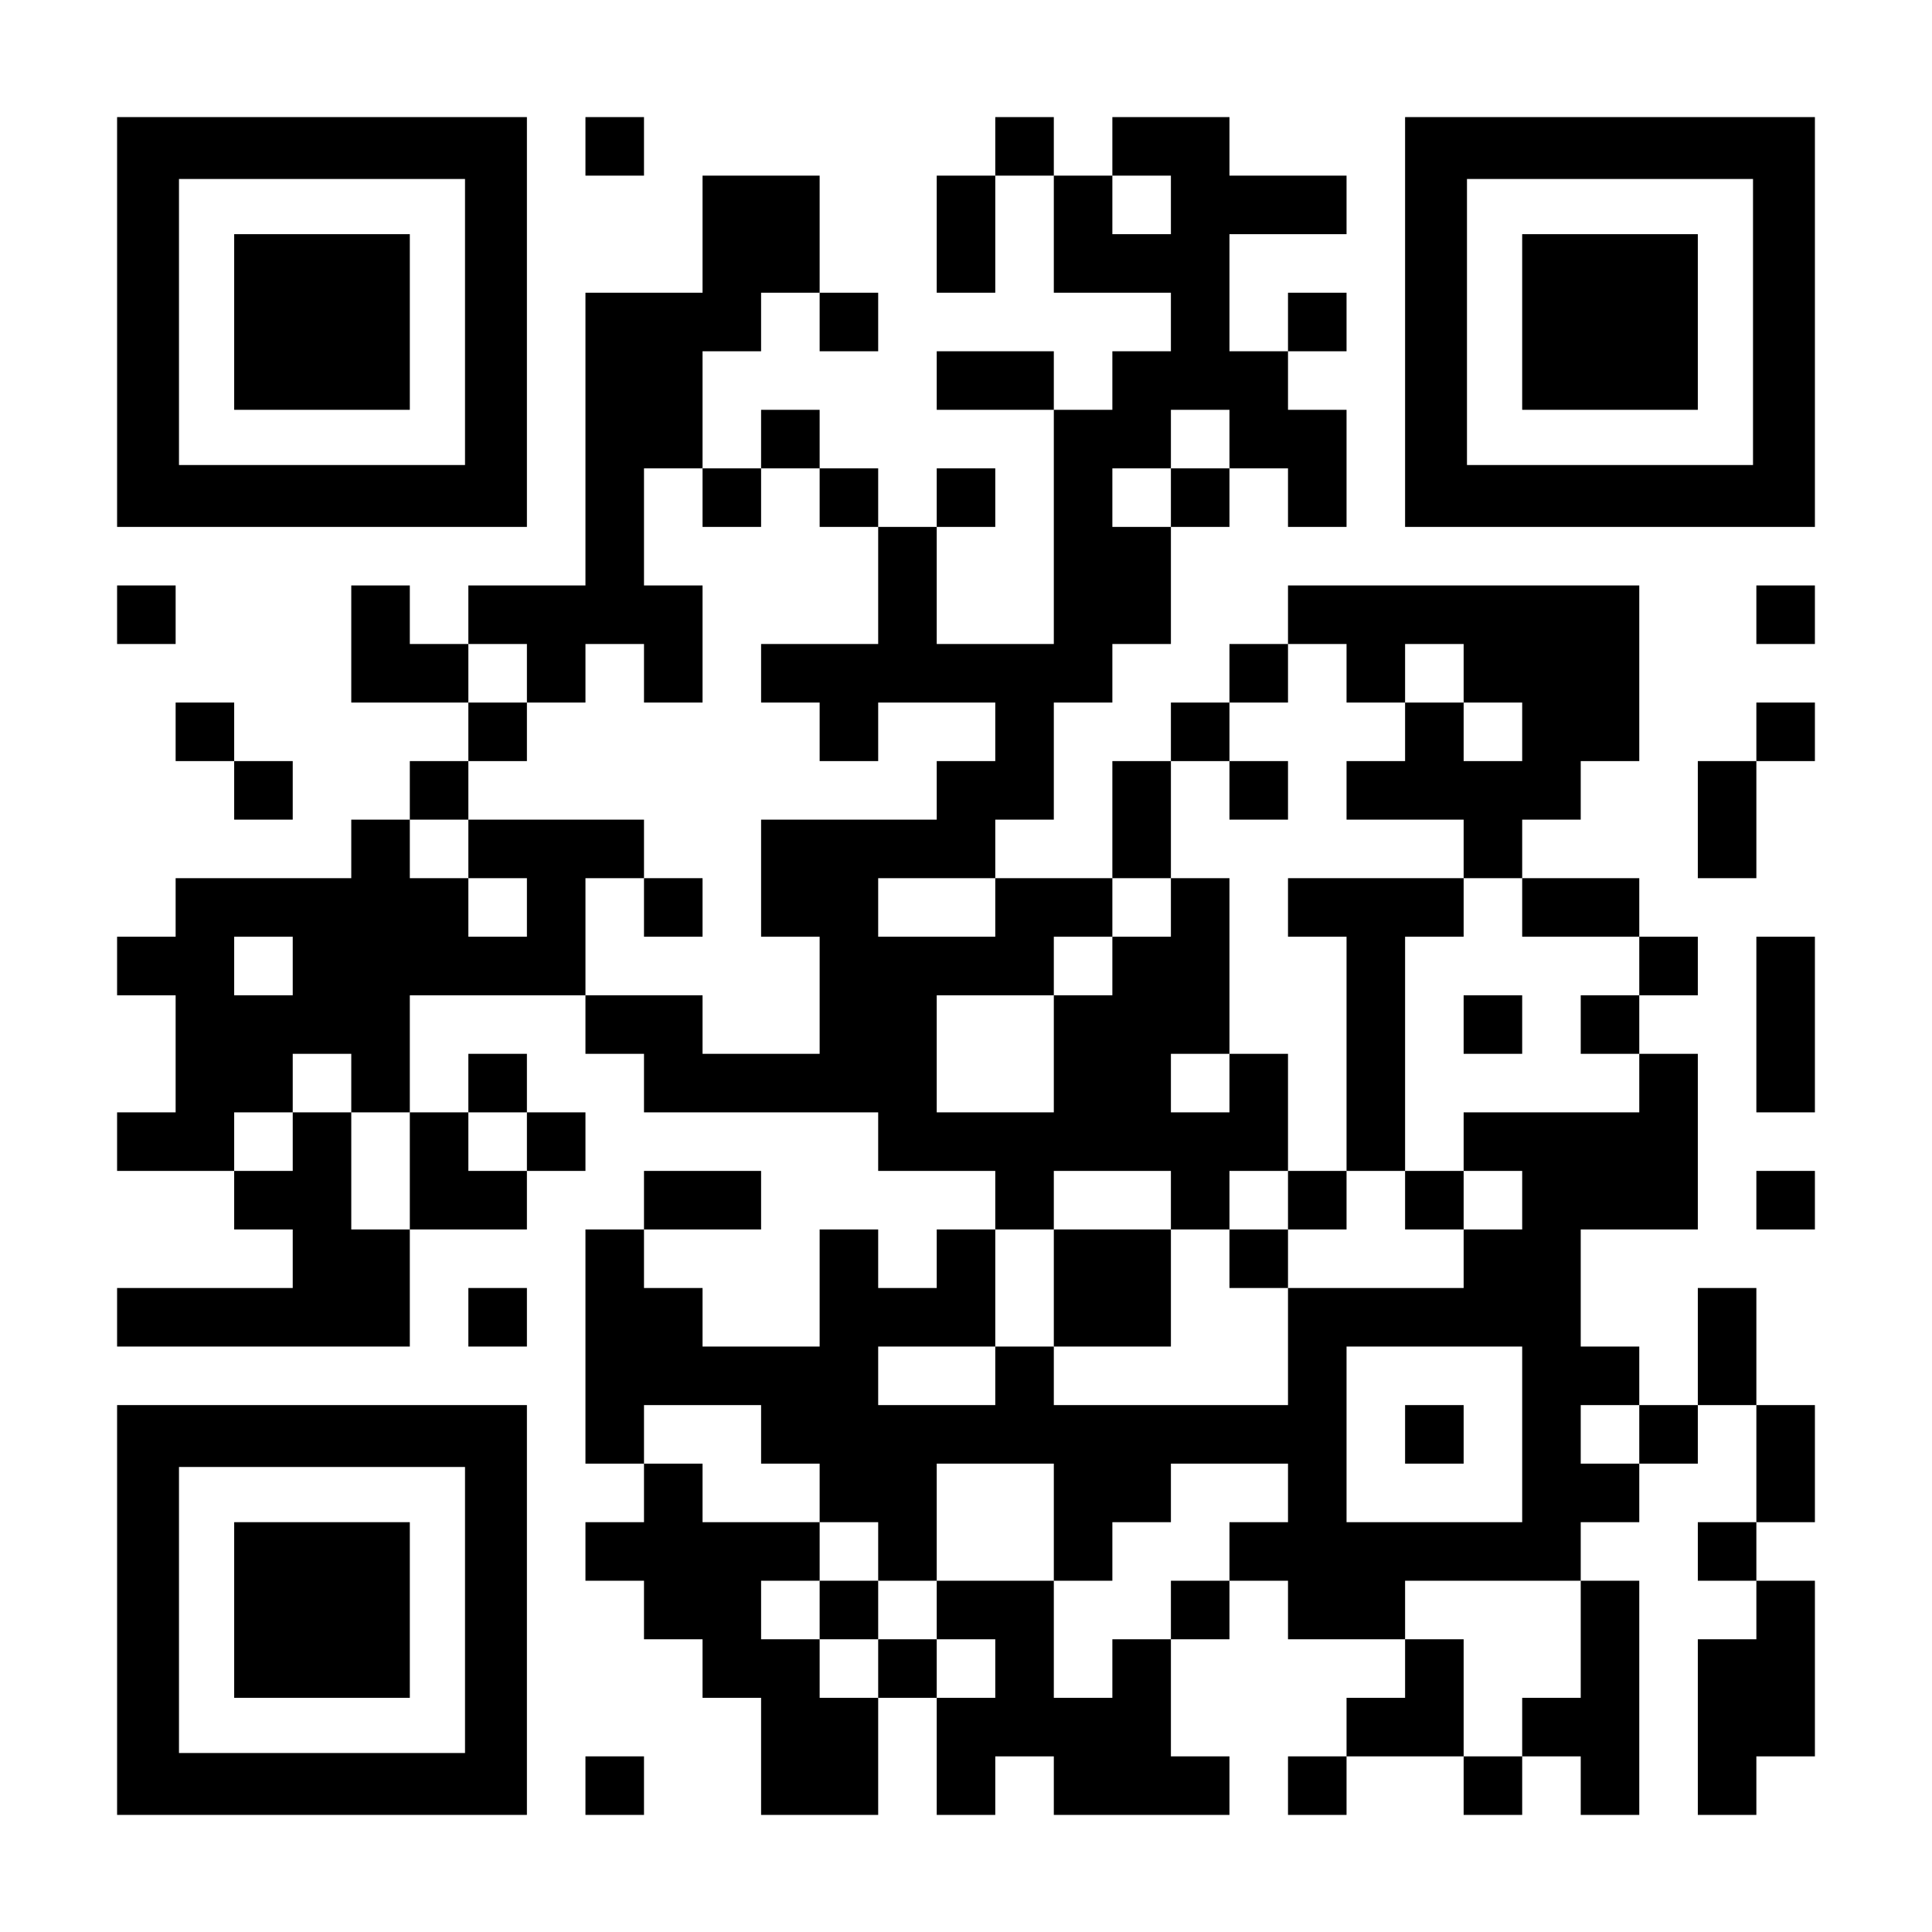 <?xml version="1.0" encoding="UTF-8" standalone="yes"?>
<svg version="1.0" xmlns="http://www.w3.org/2000/svg" width="1155px" height="1155px" viewBox="0 0 1155 1155" preserveAspectRatio="xMidYMid meet">
  <g transform="translate(0,1155) scale(0.1,-0.1)" fill="#000000" stroke="none">
    <path d="M700 9625 l0 -1225 1225 0 1225 0 0 1225 0 1225 -1225 0 -1225 0 0
-1225z m2080 0 l0 -855 -855 0 -855 0 0 855 0 855 855 0 855 0 0 -855z"/>
    <path d="M1400 9625 l0 -525 525 0 525 0 0 525 0 525 -525 0 -525 0 0 -525z"/>
    <path d="M3500 10675 l0 -175 175 0 175 0 0 175 0 175 -175 0 -175 0 0 -175z"/>
    <path d="M5950 10675 l0 -175 -175 0 -175 0 0 -350 0 -350 175 0 175 0 0 350
0 350 175 0 175 0 0 -350 0 -350 350 0 350 0 0 -175 0 -175 -175 0 -175 0 0
-175 0 -175 -175 0 -175 0 0 175 0 175 -350 0 -350 0 0 -175 0 -175 350 0 350
0 0 -700 0 -700 -350 0 -350 0 0 350 0 350 175 0 175 0 0 175 0 175 -175 0
-175 0 0 -175 0 -175 -175 0 -175 0 0 175 0 175 -175 0 -175 0 0 175 0 175
-175 0 -175 0 0 -175 0 -175 -175 0 -175 0 0 350 0 350 175 0 175 0 0 175 0
175 175 0 175 0 0 -175 0 -175 175 0 175 0 0 175 0 175 -175 0 -175 0 0 350 0
350 -350 0 -350 0 0 -350 0 -350 -350 0 -350 0 0 -875 0 -875 -350 0 -350 0 0
-175 0 -175 -175 0 -175 0 0 175 0 175 -175 0 -175 0 0 -350 0 -350 350 0 350
0 0 -175 0 -175 -175 0 -175 0 0 -175 0 -175 -175 0 -175 0 0 -175 0 -175
-525 0 -525 0 0 -175 0 -175 -175 0 -175 0 0 -175 0 -175 175 0 175 0 0 -350
0 -350 -175 0 -175 0 0 -175 0 -175 350 0 350 0 0 -175 0 -175 175 0 175 0 0
-175 0 -175 -525 0 -525 0 0 -175 0 -175 875 0 875 0 0 350 0 350 350 0 350 0
0 175 0 175 175 0 175 0 0 175 0 175 -175 0 -175 0 0 175 0 175 -175 0 -175 0
0 -175 0 -175 -175 0 -175 0 0 350 0 350 525 0 525 0 0 -175 0 -175 175 0 175
0 0 -175 0 -175 700 0 700 0 0 -175 0 -175 350 0 350 0 0 -175 0 -175 -175 0
-175 0 0 -175 0 -175 -175 0 -175 0 0 175 0 175 -175 0 -175 0 0 -350 0 -350
-350 0 -350 0 0 175 0 175 -175 0 -175 0 0 175 0 175 350 0 350 0 0 175 0 175
-350 0 -350 0 0 -175 0 -175 -175 0 -175 0 0 -700 0 -700 175 0 175 0 0 -175
0 -175 -175 0 -175 0 0 -175 0 -175 175 0 175 0 0 -175 0 -175 175 0 175 0 0
-175 0 -175 175 0 175 0 0 -350 0 -350 350 0 350 0 0 350 0 350 175 0 175 0 0
-350 0 -350 175 0 175 0 0 175 0 175 175 0 175 0 0 -175 0 -175 525 0 525 0 0
175 0 175 -175 0 -175 0 0 350 0 350 175 0 175 0 0 175 0 175 175 0 175 0 0
-175 0 -175 350 0 350 0 0 -175 0 -175 -175 0 -175 0 0 -175 0 -175 -175 0
-175 0 0 -175 0 -175 175 0 175 0 0 175 0 175 350 0 350 0 0 -175 0 -175 175
0 175 0 0 175 0 175 175 0 175 0 0 -175 0 -175 175 0 175 0 0 700 0 700 -175
0 -175 0 0 175 0 175 175 0 175 0 0 175 0 175 175 0 175 0 0 175 0 175 175 0
175 0 0 -350 0 -350 -175 0 -175 0 0 -175 0 -175 175 0 175 0 0 -175 0 -175
-175 0 -175 0 0 -525 0 -525 175 0 175 0 0 175 0 175 175 0 175 0 0 525 0 525
-175 0 -175 0 0 175 0 175 175 0 175 0 0 350 0 350 -175 0 -175 0 0 350 0 350
-175 0 -175 0 0 -350 0 -350 -175 0 -175 0 0 175 0 175 -175 0 -175 0 0 350 0
350 350 0 350 0 0 525 0 525 -175 0 -175 0 0 175 0 175 175 0 175 0 0 175 0
175 -175 0 -175 0 0 175 0 175 -350 0 -350 0 0 175 0 175 175 0 175 0 0 175 0
175 175 0 175 0 0 525 0 525 -1050 0 -1050 0 0 -175 0 -175 -175 0 -175 0 0
-175 0 -175 -175 0 -175 0 0 -175 0 -175 -175 0 -175 0 0 -350 0 -350 -350 0
-350 0 0 175 0 175 175 0 175 0 0 350 0 350 175 0 175 0 0 175 0 175 175 0
175 0 0 350 0 350 175 0 175 0 0 175 0 175 175 0 175 0 0 -175 0 -175 175 0
175 0 0 350 0 350 -175 0 -175 0 0 175 0 175 175 0 175 0 0 175 0 175 -175 0
-175 0 0 -175 0 -175 -175 0 -175 0 0 350 0 350 350 0 350 0 0 175 0 175 -350
0 -350 0 0 175 0 175 -350 0 -350 0 0 -175 0 -175 -175 0 -175 0 0 175 0 175
-175 0 -175 0 0 -175z m1050 -350 l0 -175 -175 0 -175 0 0 175 0 175 175 0
175 0 0 -175z m350 -1400 l0 -175 -175 0 -175 0 0 -175 0 -175 -175 0 -175 0
0 175 0 175 175 0 175 0 0 175 0 175 175 0 175 0 0 -175z m-3150 -350 l0 -175
175 0 175 0 0 175 0 175 175 0 175 0 0 -175 0 -175 175 0 175 0 0 -350 0 -350
-350 0 -350 0 0 -175 0 -175 175 0 175 0 0 -175 0 -175 175 0 175 0 0 175 0
175 350 0 350 0 0 -175 0 -175 -175 0 -175 0 0 -175 0 -175 -525 0 -525 0 0
-350 0 -350 175 0 175 0 0 -350 0 -350 -350 0 -350 0 0 175 0 175 -350 0 -350
0 0 350 0 350 175 0 175 0 0 175 0 175 -525 0 -525 0 0 -175 0 -175 175 0 175
0 0 -175 0 -175 -175 0 -175 0 0 175 0 175 -175 0 -175 0 0 175 0 175 175 0
175 0 0 175 0 175 175 0 175 0 0 175 0 175 -175 0 -175 0 0 175 0 175 175 0
175 0 0 -175 0 -175 175 0 175 0 0 175 0 175 175 0 175 0 0 -175 0 -175 175 0
175 0 0 350 0 350 -175 0 -175 0 0 350 0 350 175 0 175 0 0 -175z m3850 -1050
l0 -175 175 0 175 0 0 175 0 175 175 0 175 0 0 -175 0 -175 175 0 175 0 0
-175 0 -175 -175 0 -175 0 0 175 0 175 -175 0 -175 0 0 -175 0 -175 -175 0
-175 0 0 -175 0 -175 350 0 350 0 0 -175 0 -175 175 0 175 0 0 -175 0 -175
350 0 350 0 0 -175 0 -175 -175 0 -175 0 0 -175 0 -175 175 0 175 0 0 -175 0
-175 -525 0 -525 0 0 -175 0 -175 175 0 175 0 0 -175 0 -175 -175 0 -175 0 0
-175 0 -175 -525 0 -525 0 0 -350 0 -350 -700 0 -700 0 0 175 0 175 -175 0
-175 0 0 -175 0 -175 -350 0 -350 0 0 175 0 175 350 0 350 0 0 350 0 350 175
0 175 0 0 175 0 175 350 0 350 0 0 -175 0 -175 175 0 175 0 0 175 0 175 175 0
175 0 0 350 0 350 -175 0 -175 0 0 -175 0 -175 -175 0 -175 0 0 175 0 175 175
0 175 0 0 525 0 525 -175 0 -175 0 0 -175 0 -175 -175 0 -175 0 0 -175 0 -175
-175 0 -175 0 0 -350 0 -350 -350 0 -350 0 0 350 0 350 350 0 350 0 0 175 0
175 175 0 175 0 0 175 0 175 175 0 175 0 0 350 0 350 175 0 175 0 0 175 0 175
175 0 175 0 0 175 0 175 175 0 175 0 0 -175z m-2100 -1400 l0 -175 -350 0
-350 0 0 175 0 175 350 0 350 0 0 -175z m-4200 -350 l0 -175 -175 0 -175 0 0
175 0 175 175 0 175 0 0 -175z m350 -700 l0 -175 175 0 175 0 0 -350 0 -350
-175 0 -175 0 0 350 0 350 -175 0 -175 0 0 -175 0 -175 -175 0 -175 0 0 175 0
175 175 0 175 0 0 175 0 175 175 0 175 0 0 -175z m1050 -350 l0 -175 -175 0
-175 0 0 175 0 175 175 0 175 0 0 -175z m5950 -1750 l0 -525 -525 0 -525 0 0
525 0 525 525 0 525 0 0 -525z m-4550 0 l0 -175 175 0 175 0 0 -175 0 -175
175 0 175 0 0 -175 0 -175 175 0 175 0 0 350 0 350 350 0 350 0 0 -350 0 -350
175 0 175 0 0 175 0 175 175 0 175 0 0 175 0 175 350 0 350 0 0 -175 0 -175
-175 0 -175 0 0 -175 0 -175 -175 0 -175 0 0 -175 0 -175 -175 0 -175 0 0
-175 0 -175 -175 0 -175 0 0 350 0 350 -350 0 -350 0 0 -175 0 -175 175 0 175
0 0 -175 0 -175 -175 0 -175 0 0 175 0 175 -175 0 -175 0 0 -175 0 -175 -175
0 -175 0 0 175 0 175 -175 0 -175 0 0 175 0 175 175 0 175 0 0 175 0 175 -350
0 -350 0 0 175 0 175 -175 0 -175 0 0 175 0 175 350 0 350 0 0 -175z m5250 0
l0 -175 -175 0 -175 0 0 175 0 175 175 0 175 0 0 -175z m-350 -1225 l0 -350
-175 0 -175 0 0 -175 0 -175 -175 0 -175 0 0 350 0 350 -175 0 -175 0 0 175 0
175 525 0 525 0 0 -350z"/>
    <path d="M3850 6125 l0 -175 175 0 175 0 0 175 0 175 -175 0 -175 0 0 -175z"/>
    <path d="M7350 6825 l0 -175 175 0 175 0 0 175 0 175 -175 0 -175 0 0 -175z"/>
    <path d="M7700 6125 l0 -175 175 0 175 0 0 -700 0 -700 -175 0 -175 0 0 -175
0 -175 -175 0 -175 0 0 -175 0 -175 175 0 175 0 0 175 0 175 175 0 175 0 0
175 0 175 175 0 175 0 0 -175 0 -175 175 0 175 0 0 175 0 175 -175 0 -175 0 0
700 0 700 175 0 175 0 0 175 0 175 -525 0 -525 0 0 -175z"/>
    <path d="M8750 5425 l0 -175 175 0 175 0 0 175 0 175 -175 0 -175 0 0 -175z"/>
    <path d="M6300 3850 l0 -350 350 0 350 0 0 350 0 350 -350 0 -350 0 0 -350z"/>
    <path d="M8400 2975 l0 -175 175 0 175 0 0 175 0 175 -175 0 -175 0 0 -175z"/>
    <path d="M4900 1925 l0 -175 175 0 175 0 0 175 0 175 -175 0 -175 0 0 -175z"/>
    <path d="M8400 9625 l0 -1225 1225 0 1225 0 0 1225 0 1225 -1225 0 -1225 0 0
-1225z m2080 0 l0 -855 -855 0 -855 0 0 855 0 855 855 0 855 0 0 -855z"/>
    <path d="M9100 9625 l0 -525 525 0 525 0 0 525 0 525 -525 0 -525 0 0 -525z"/>
    <path d="M700 7875 l0 -175 175 0 175 0 0 175 0 175 -175 0 -175 0 0 -175z"/>
    <path d="M10500 7875 l0 -175 175 0 175 0 0 175 0 175 -175 0 -175 0 0 -175z"/>
    <path d="M1050 7175 l0 -175 175 0 175 0 0 -175 0 -175 175 0 175 0 0 175 0
175 -175 0 -175 0 0 175 0 175 -175 0 -175 0 0 -175z"/>
    <path d="M10500 7175 l0 -175 -175 0 -175 0 0 -350 0 -350 175 0 175 0 0 350
0 350 175 0 175 0 0 175 0 175 -175 0 -175 0 0 -175z"/>
    <path d="M10500 5425 l0 -525 175 0 175 0 0 525 0 525 -175 0 -175 0 0 -525z"/>
    <path d="M10500 4375 l0 -175 175 0 175 0 0 175 0 175 -175 0 -175 0 0 -175z"/>
    <path d="M2800 3675 l0 -175 175 0 175 0 0 175 0 175 -175 0 -175 0 0 -175z"/>
    <path d="M700 1925 l0 -1225 1225 0 1225 0 0 1225 0 1225 -1225 0 -1225 0 0
-1225z m2080 0 l0 -855 -855 0 -855 0 0 855 0 855 855 0 855 0 0 -855z"/>
    <path d="M1400 1925 l0 -525 525 0 525 0 0 525 0 525 -525 0 -525 0 0 -525z"/>
    <path d="M3500 875 l0 -175 175 0 175 0 0 175 0 175 -175 0 -175 0 0 -175z"/>
  </g>
</svg>